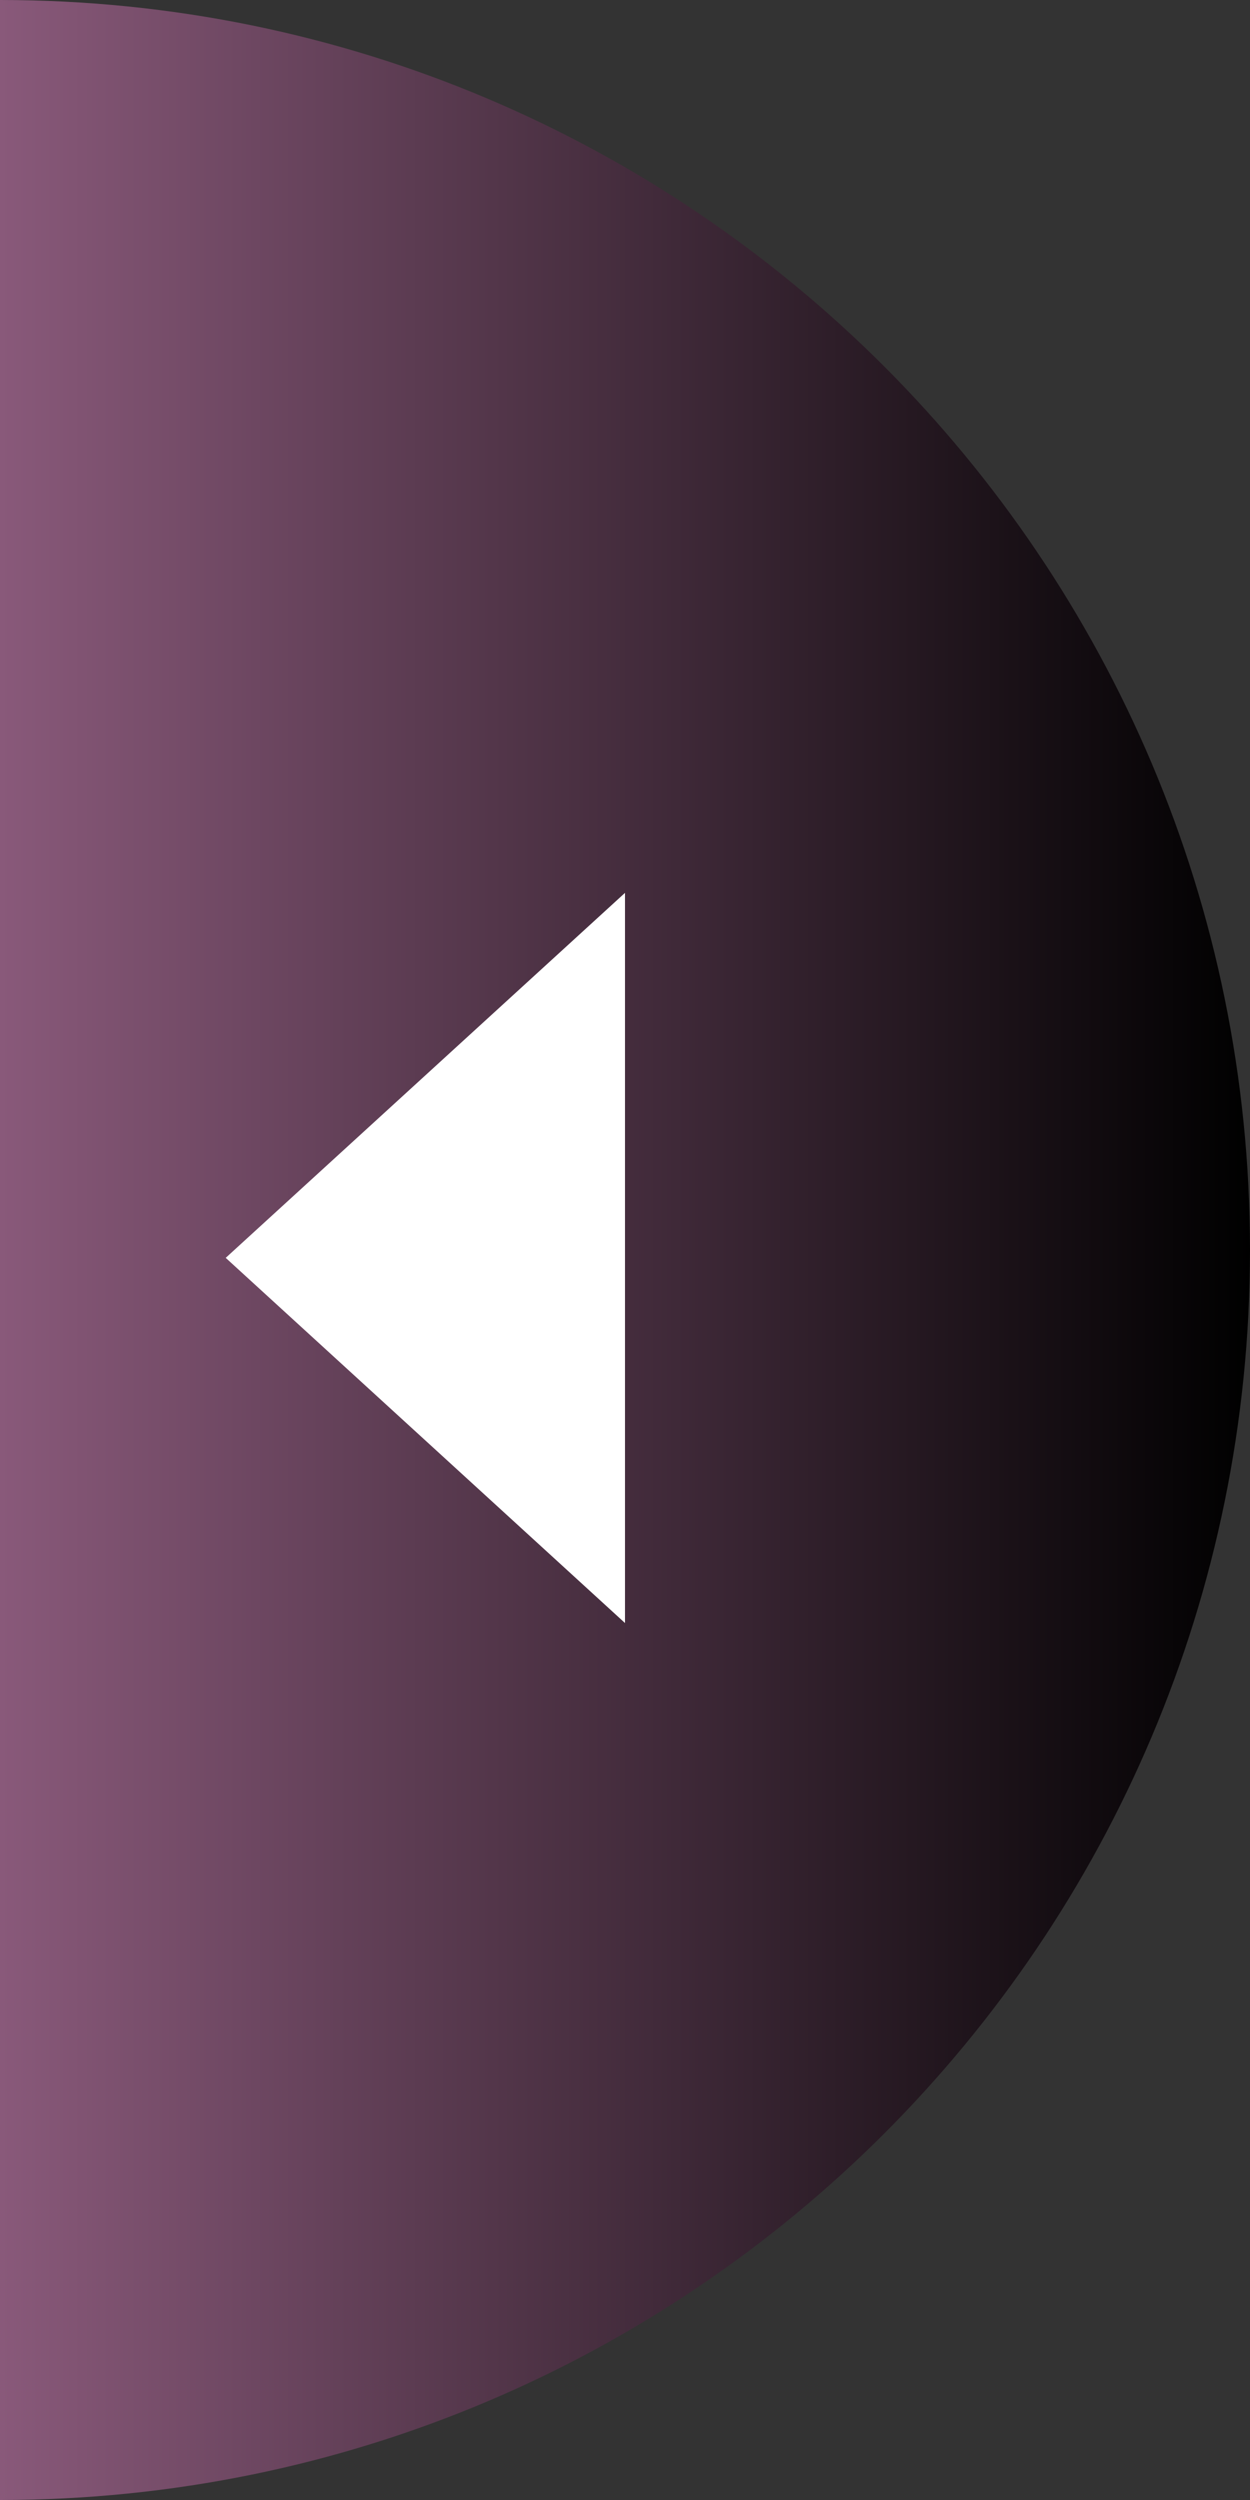 <?xml version="1.0" encoding="UTF-8"?><svg id="_レイヤー_2" xmlns="http://www.w3.org/2000/svg" xmlns:xlink="http://www.w3.org/1999/xlink" viewBox="0 0 70 140"><rect x="0" y="0" width="70" height="140" fill="#333333" stroke="none"/><defs><linearGradient id="_新規グラデーションスウォッチ_5" x1="0" y1="70" x2="70" y2="70" gradientUnits="userSpaceOnUse"><stop offset="0" stop-color="#89597a"/><stop offset="1" stop-color="#000"/></linearGradient></defs><g id="SVG"><g id="ico_prev"><path d="M0,0c38.66,0,70,31.34,70,70S38.66,140,0,140" style="fill:url(#_新規グラデーションスウォッチ_5);"/><polygon points="12.64 70.44 35 90.89 35 50 12.64 70.44" style="fill:#fff;"/></g></g></svg>